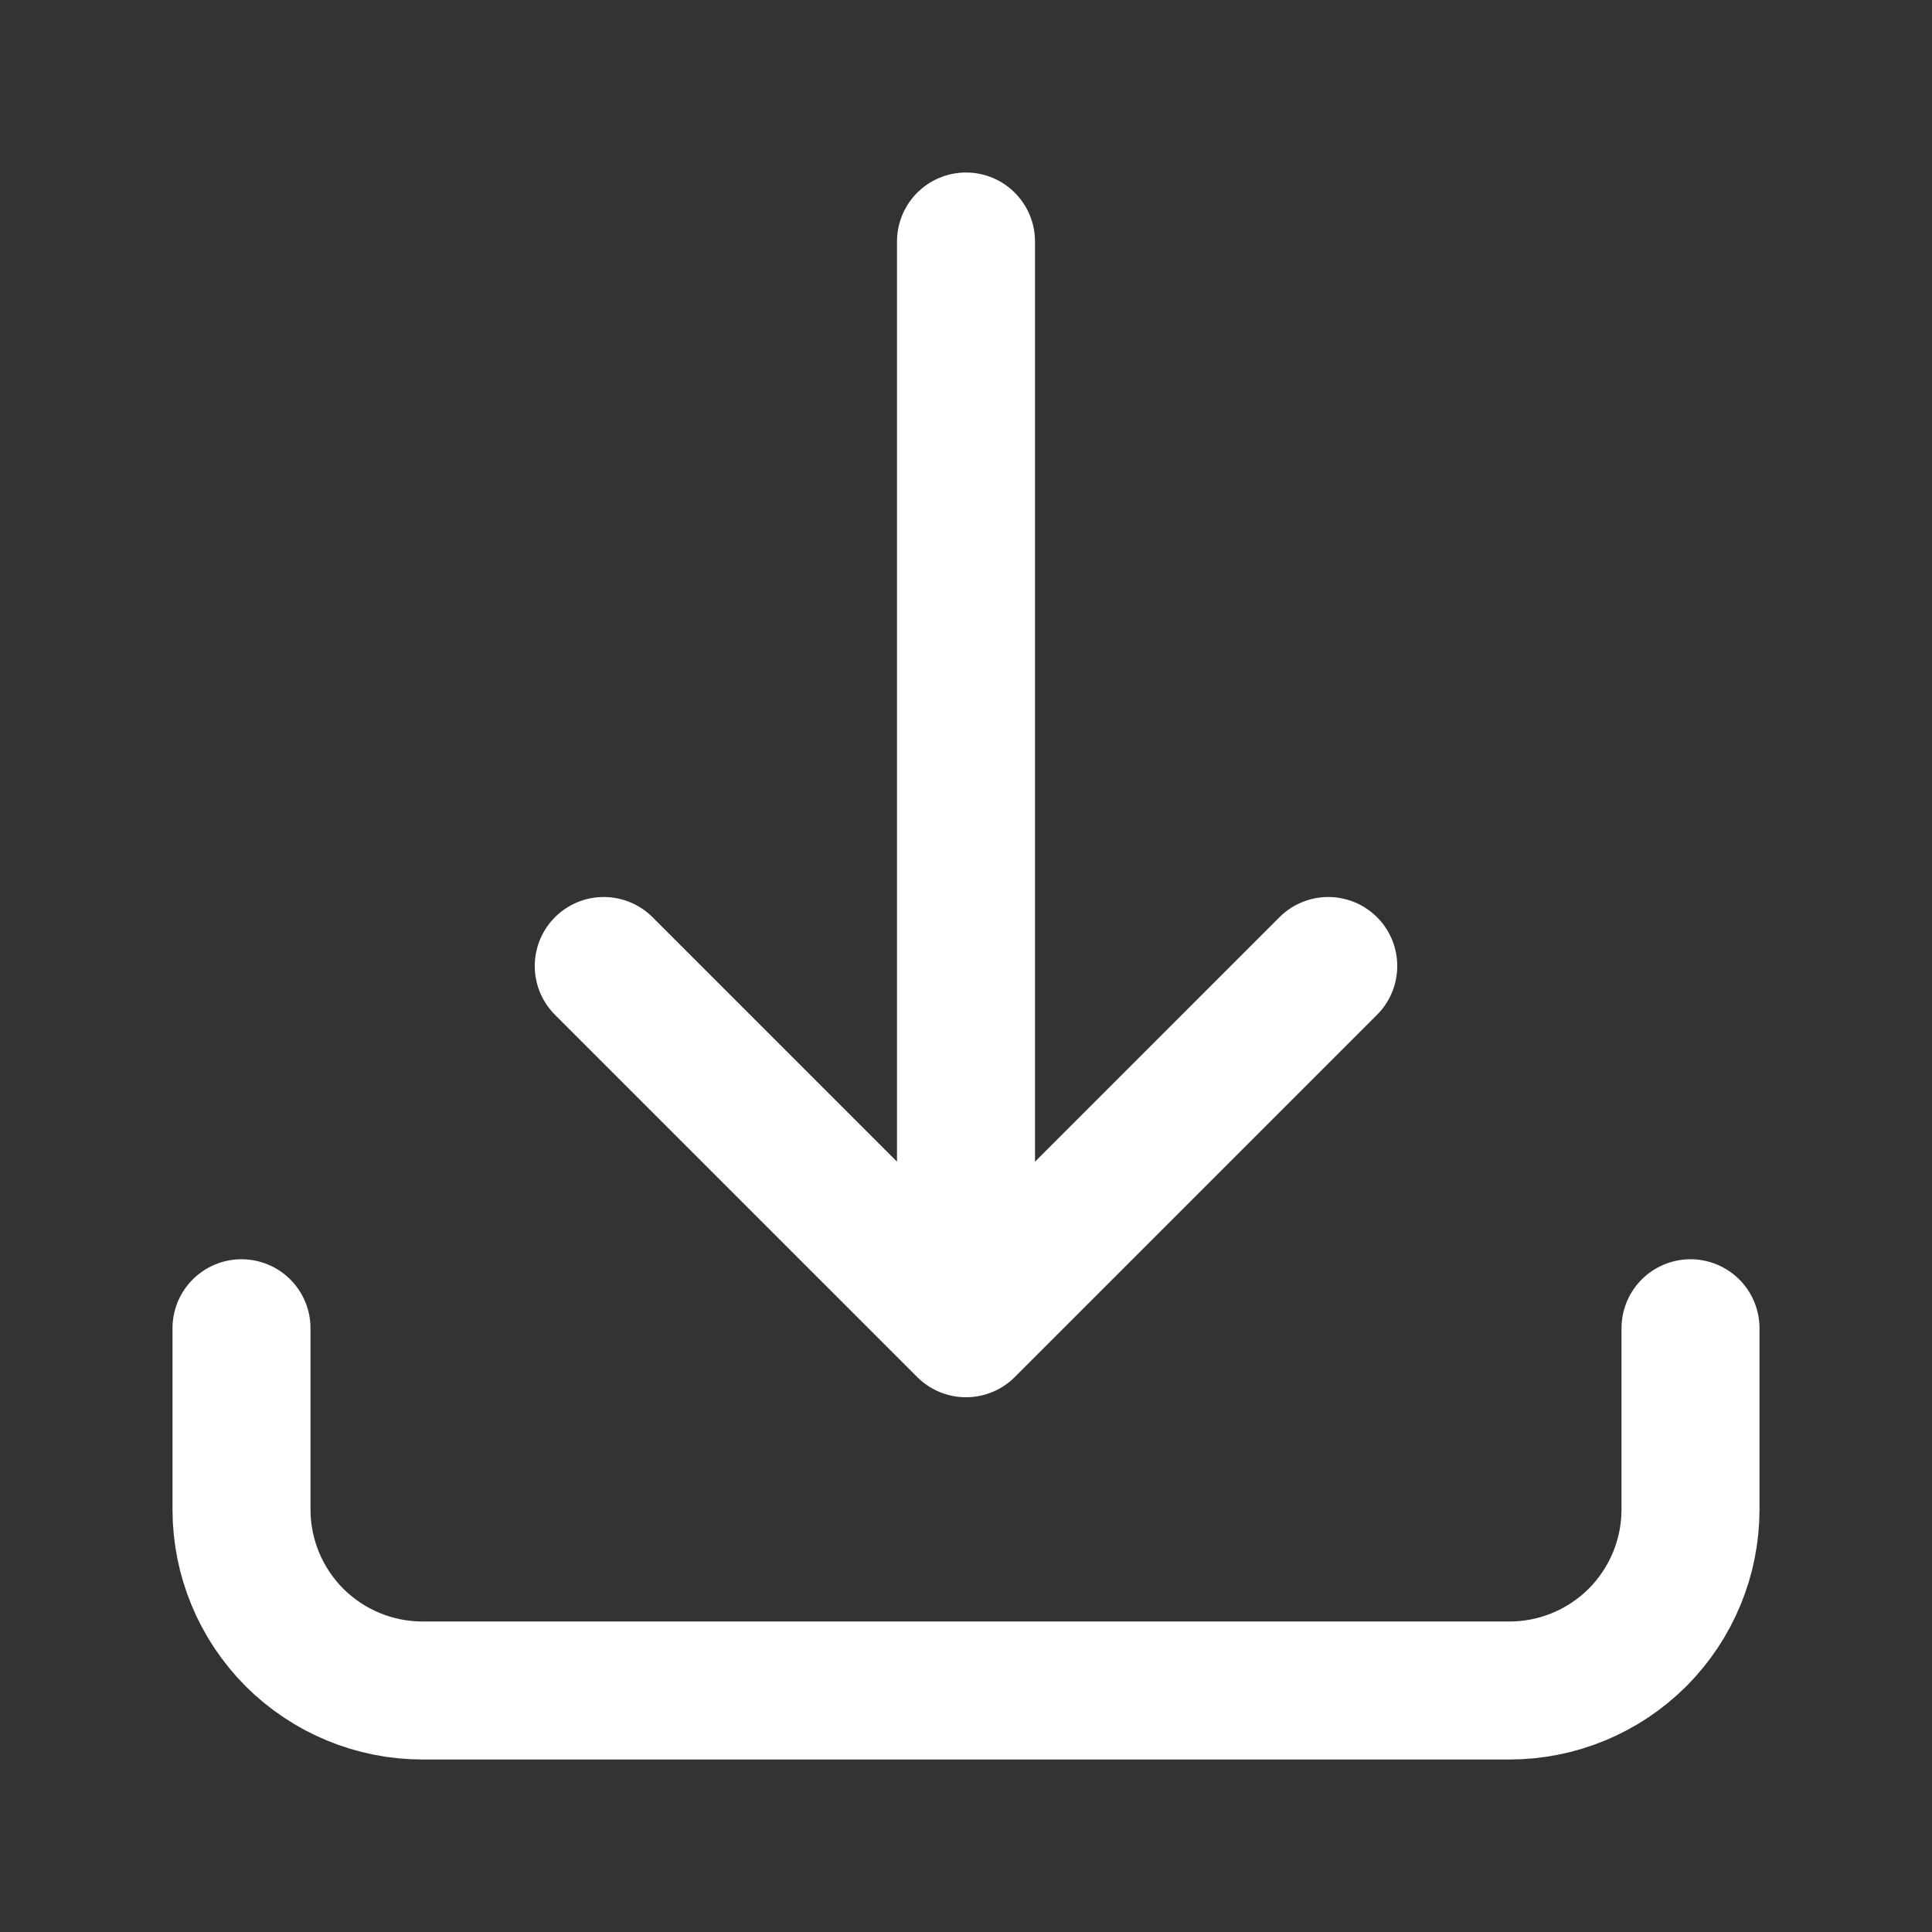 <svg width="14" height="14" viewBox="0 0 14 14" fill="none" xmlns="http://www.w3.org/2000/svg">
<rect x="0" y="0" width="14" height="14" fill="#333333" stroke="none"/>
<path d="M1.75 9.625V10.938C1.75 11.286 1.888 11.619 2.134 11.866C2.381 12.112 2.714 12.25 3.062 12.25H10.938C11.286 12.25 11.619 12.112 11.866 11.866C12.112 11.619 12.25 11.286 12.25 10.938V9.625M9.625 7L7 9.625M7 9.625L4.375 7M7 9.625V1.75" stroke="white" stroke-linecap="round" stroke-linejoin="round"/>
</svg>
